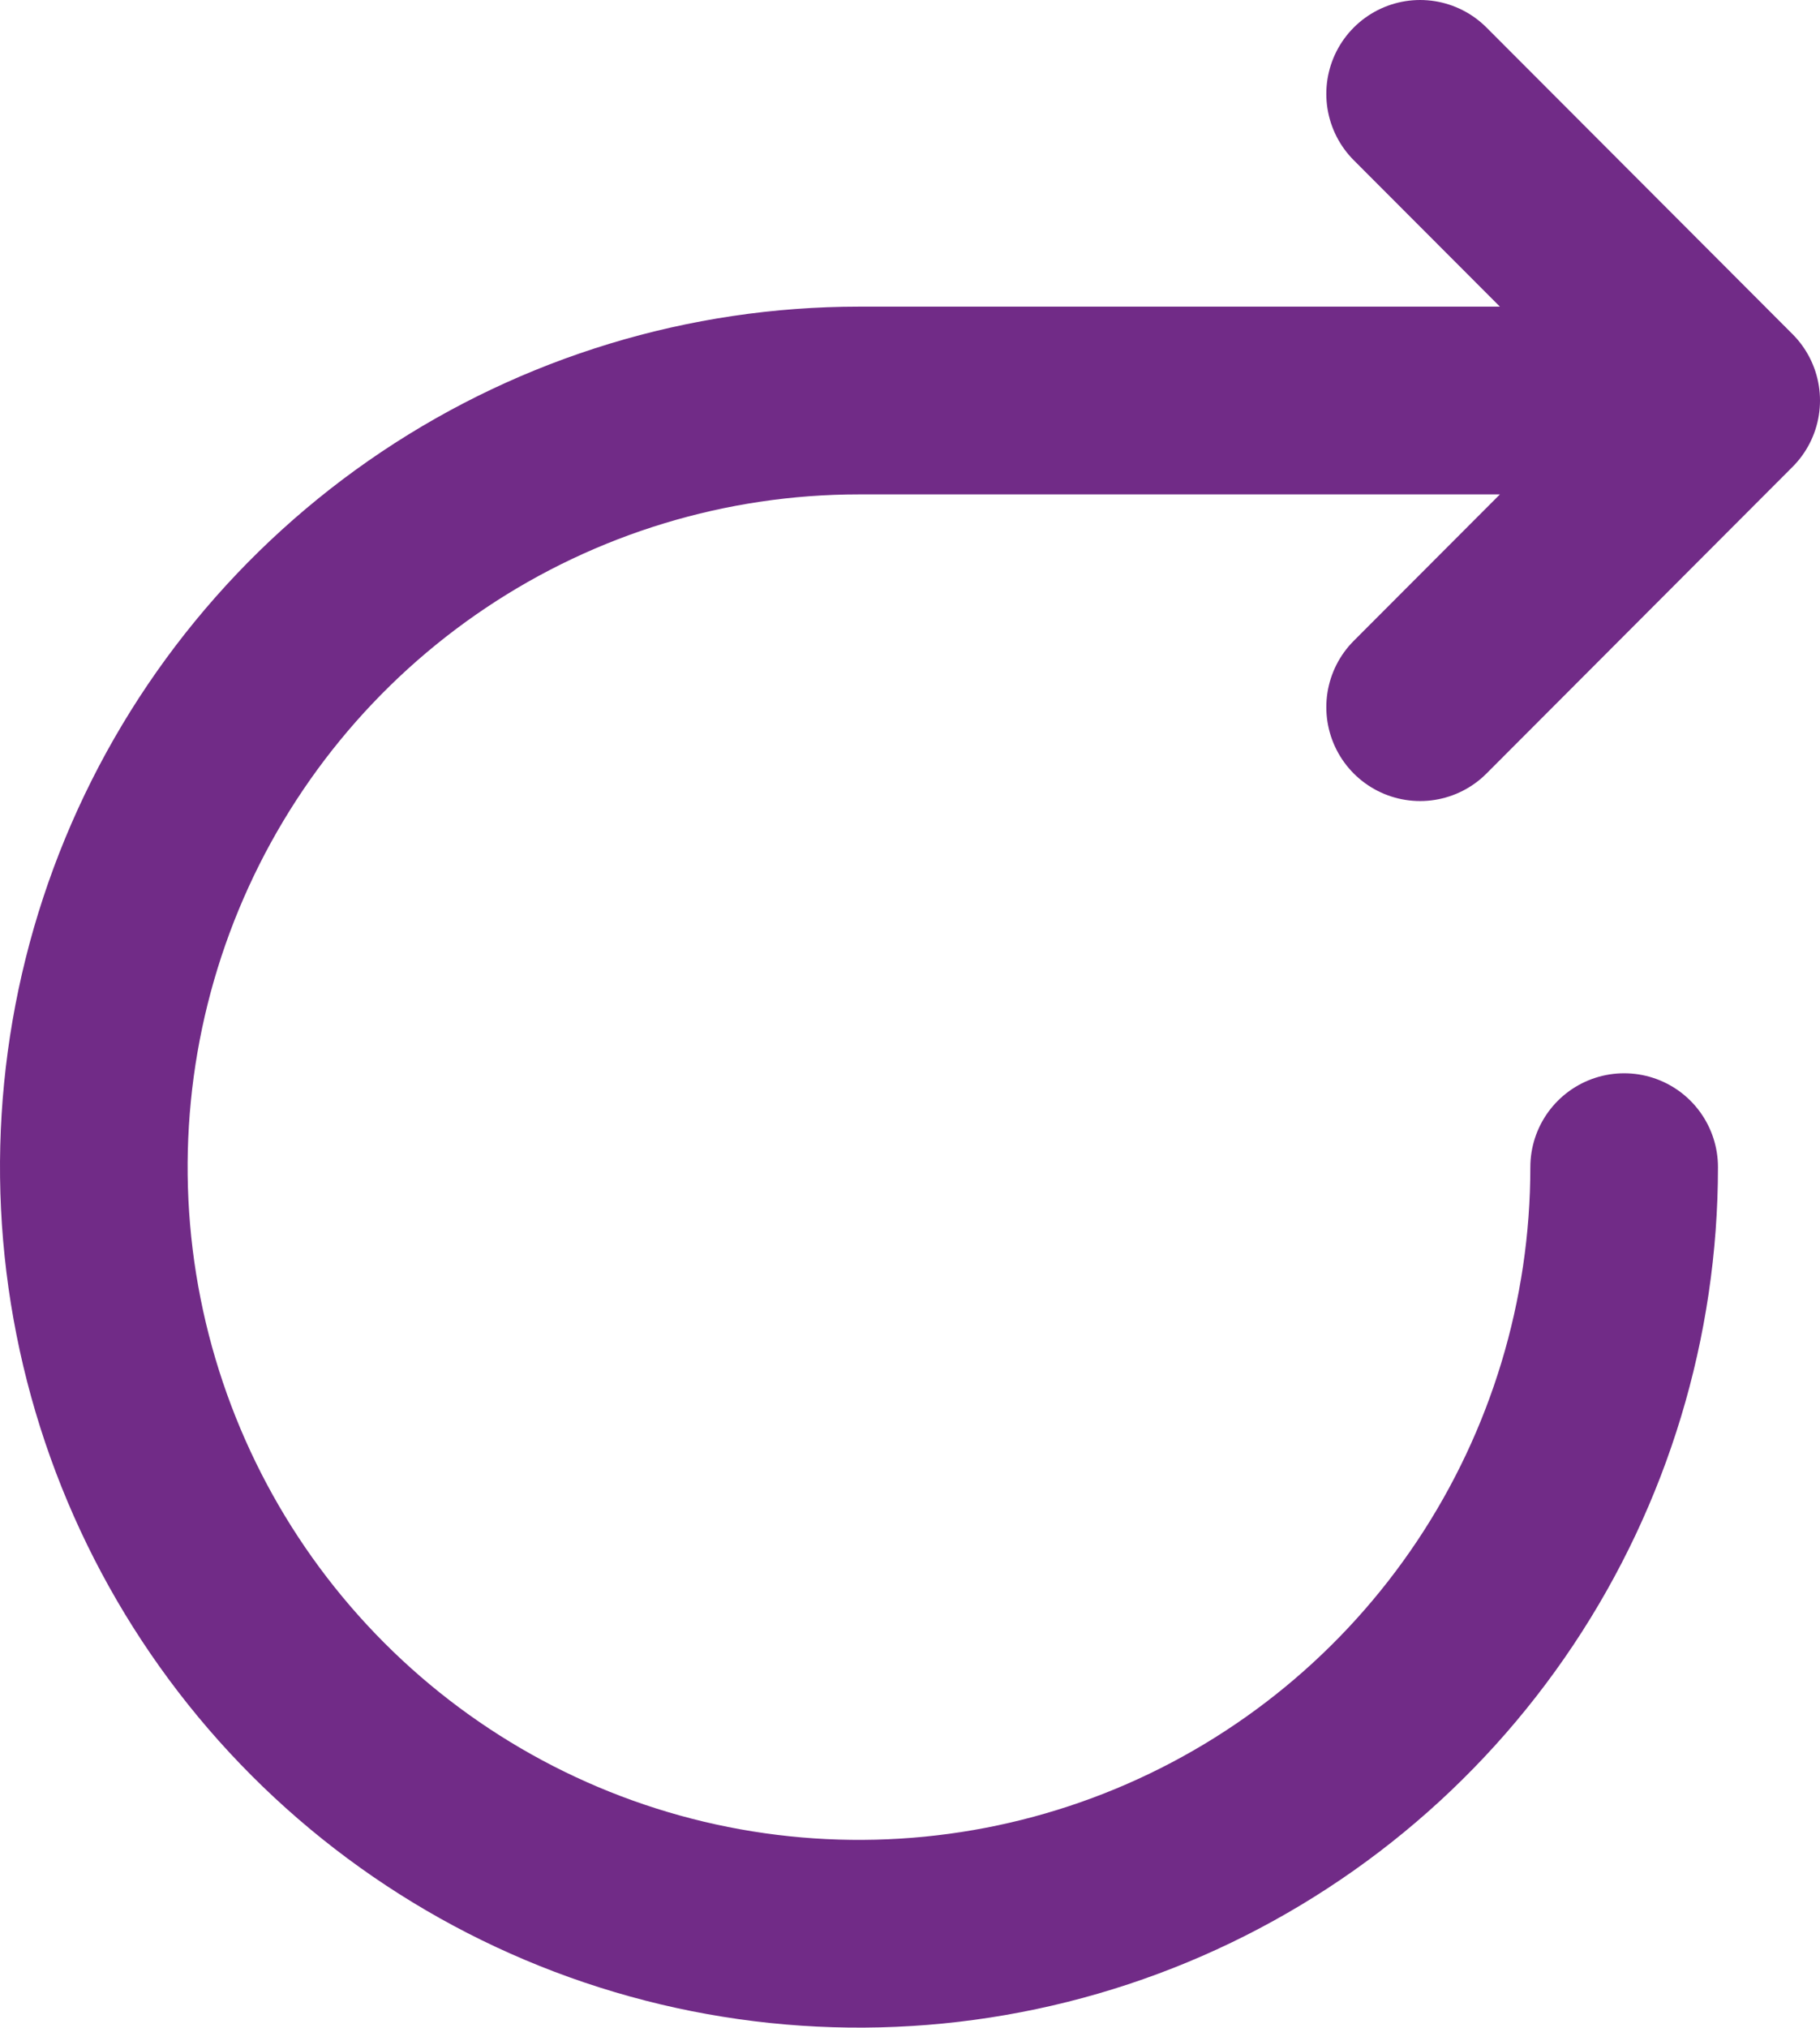 <?xml version="1.0" encoding="UTF-8"?> <svg xmlns="http://www.w3.org/2000/svg" width="97" height="108" viewBox="0 0 97 108" fill="none"> <path d="M86.562 62.167C86.562 70.243 84.171 78.137 79.69 84.852C75.209 91.567 68.839 96.801 61.388 99.892C53.936 102.982 45.736 103.791 37.825 102.215C29.914 100.64 22.648 96.751 16.945 91.04C11.241 85.329 7.357 78.054 5.784 70.133C4.21 62.212 5.018 54.002 8.104 46.54C11.191 39.079 16.418 32.702 23.124 28.215C29.831 23.728 37.715 21.333 45.781 21.333H92M92 21.333L75.688 5M92 21.333L75.688 37.667" stroke="#712B87" stroke-width="10" stroke-linecap="round" stroke-linejoin="round"></path> </svg> 